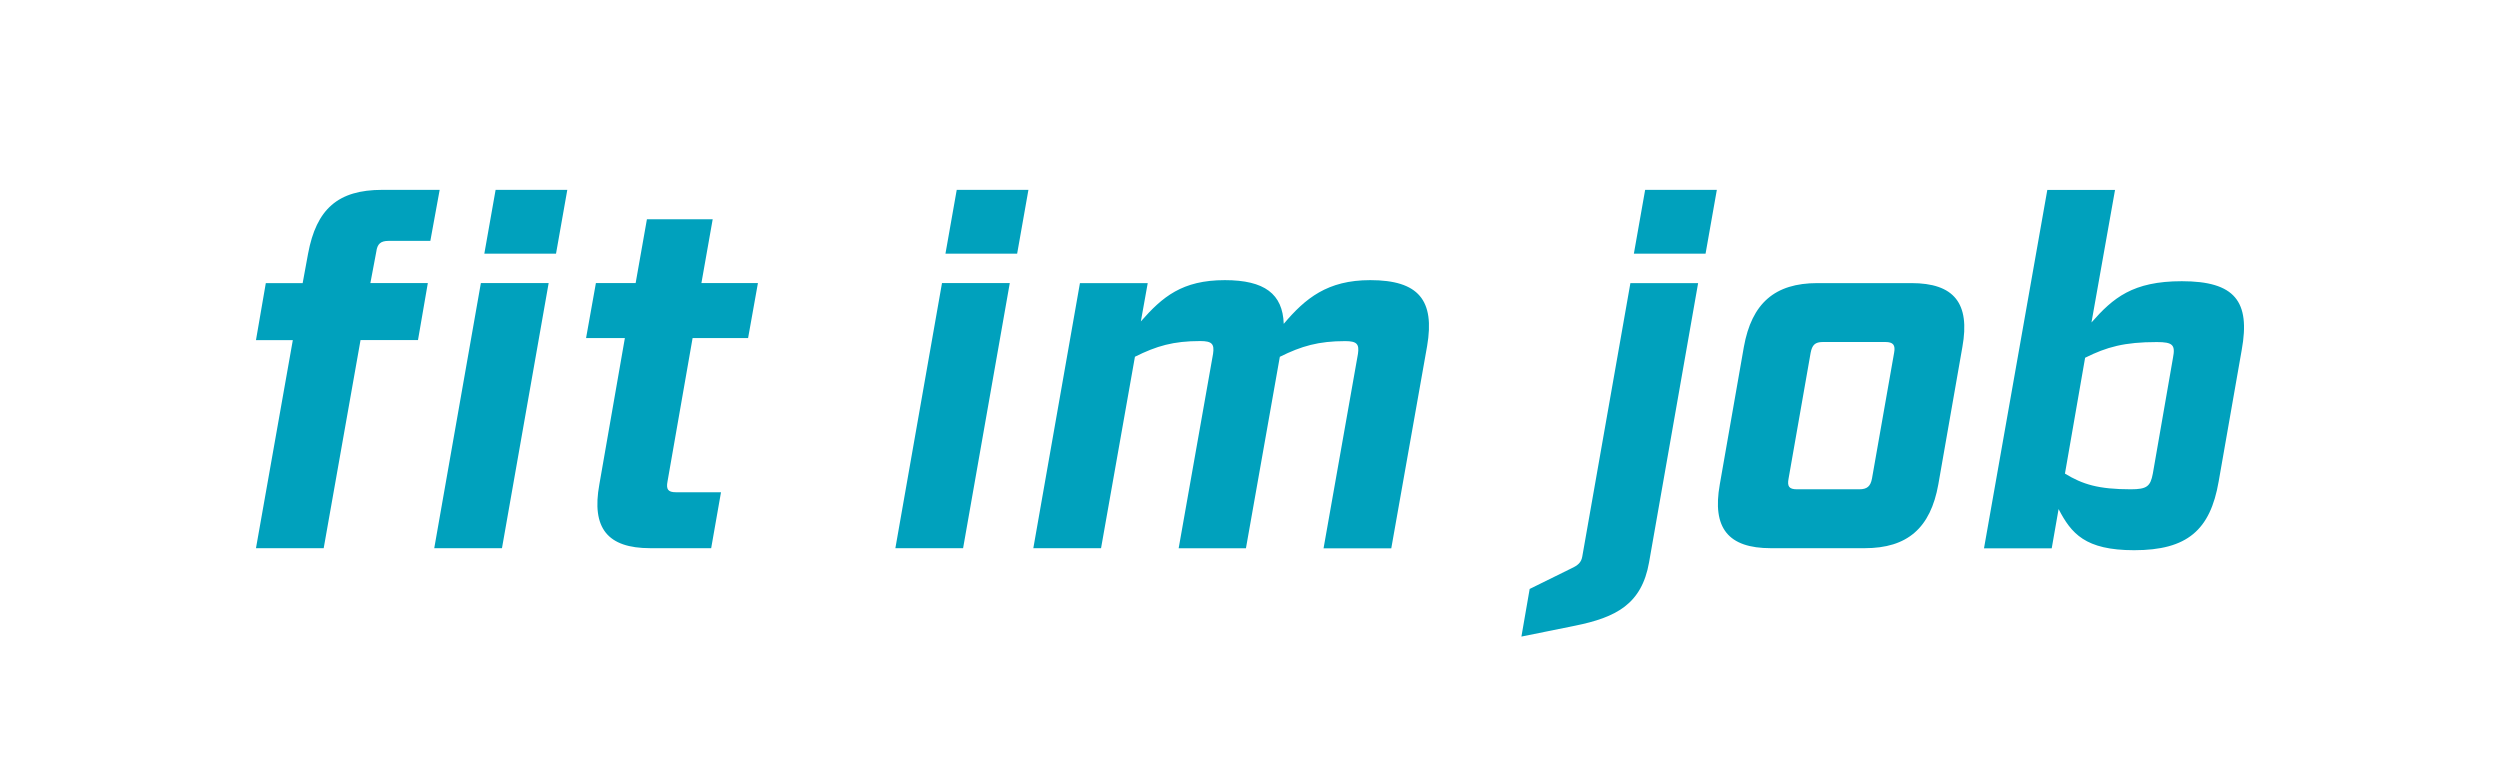<svg xmlns="http://www.w3.org/2000/svg" viewBox="0 0 396.85 121.89" enable-background="new 0 0 396.85 121.89"><style type="text/css">.st0{fill:#FFFFFF;} .st1{fill:#00A1BD;}</style><rect class="st0" width="396.85" height="121.89"/><path class="st1" d="M338.24 77.67c-5.15 0-7.64-.78-10.45-2.49l3.2-18.39c3.43-1.71 6.23-2.49 11.38-2.49 2.57 0 2.96.47 2.57 2.49l-3.2 18.39c-.38 2.02-.93 2.49-3.5 2.49m.54 9.67c8.42 0 12.08-3.2 13.41-10.91l3.66-20.88c1.4-7.72-1.09-10.91-9.51-10.91-7.79 0-10.91 2.65-14.34 6.55l3.74-21.04h-10.75l-10.05 56.89h10.75l1.09-6.23c2.02 3.88 4.21 6.53 12 6.53m-53.54-9.67c-1.25 0-1.56-.47-1.32-1.71l3.5-19.95c.24-1.25.7-1.72 1.95-1.72h9.9c1.25 0 1.64.47 1.4 1.72l-3.51 19.95c-.23 1.24-.78 1.71-2.02 1.71h-9.9zm-4.13 9.35h14.89c6.78 0 10.45-3.2 11.69-10.13l3.82-21.82c1.25-6.94-1.32-10.13-8.11-10.13h-14.89c-6.78 0-10.44 3.2-11.69 10.13l-3.82 21.82c-1.24 6.94 1.33 10.13 8.11 10.13m-39.6 14.03l8.49-1.72c6.55-1.32 10.6-3.43 11.77-10.05l7.79-44.34h-10.75l-7.64 43.41c-.16.94-.7 1.4-1.72 1.87l-6.63 3.27-1.31 7.56zm17.85-60.78h11.38l1.79-10.13h-11.38l-1.79 10.13zm-41.86 4.2c-6.78 0-10.29 2.88-13.72 6.94-.16-4.75-3.04-6.94-9.35-6.94-6.78 0-9.9 2.65-13.33 6.55l1.09-6.08h-10.76l-7.4 42.08h10.75l5.38-30.39c3.43-1.71 6.08-2.49 10.37-2.49 1.87 0 2.26.47 2.03 2.03l-5.46 30.86h10.68l5.38-30.39c3.43-1.71 6.16-2.49 10.37-2.49 1.87 0 2.26.47 2.03 2.03l-5.46 30.86h10.75l5.69-32.11c1.24-7.26-1.33-10.46-9.04-10.46m-75.37 42.55h10.75l7.41-42.08h-10.76l-7.4 42.08zm7.95-46.75h11.38l1.79-10.13h-11.38l-1.79 10.13zm-46.86 46.75h9.67l1.56-8.88h-7.17c-1.24 0-1.56-.47-1.32-1.71l3.98-22.76h8.81l1.56-8.73h-8.97l1.79-10.13h-10.44l-1.79 10.13h-6.31l-1.56 8.73h6.16l-4.05 23.22c-1.27 6.94 1.29 10.13 8.08 10.13m-34.29 0h10.75l7.41-42.08h-10.76l-7.4 42.08zm7.95-46.75h11.38l1.79-10.13h-11.38l-1.79 10.13zm-36.25 46.75h10.75l5.85-33.04h9.12l1.56-9.04h-9.12l.94-4.98c.16-1.25.7-1.72 1.95-1.72h6.63l1.48-8.1h-9.12c-7.02 0-10.45 3.04-11.77 10.13l-.86 4.68h-5.85l-1.56 9.04h5.85l-5.85 33.03z"/></svg>